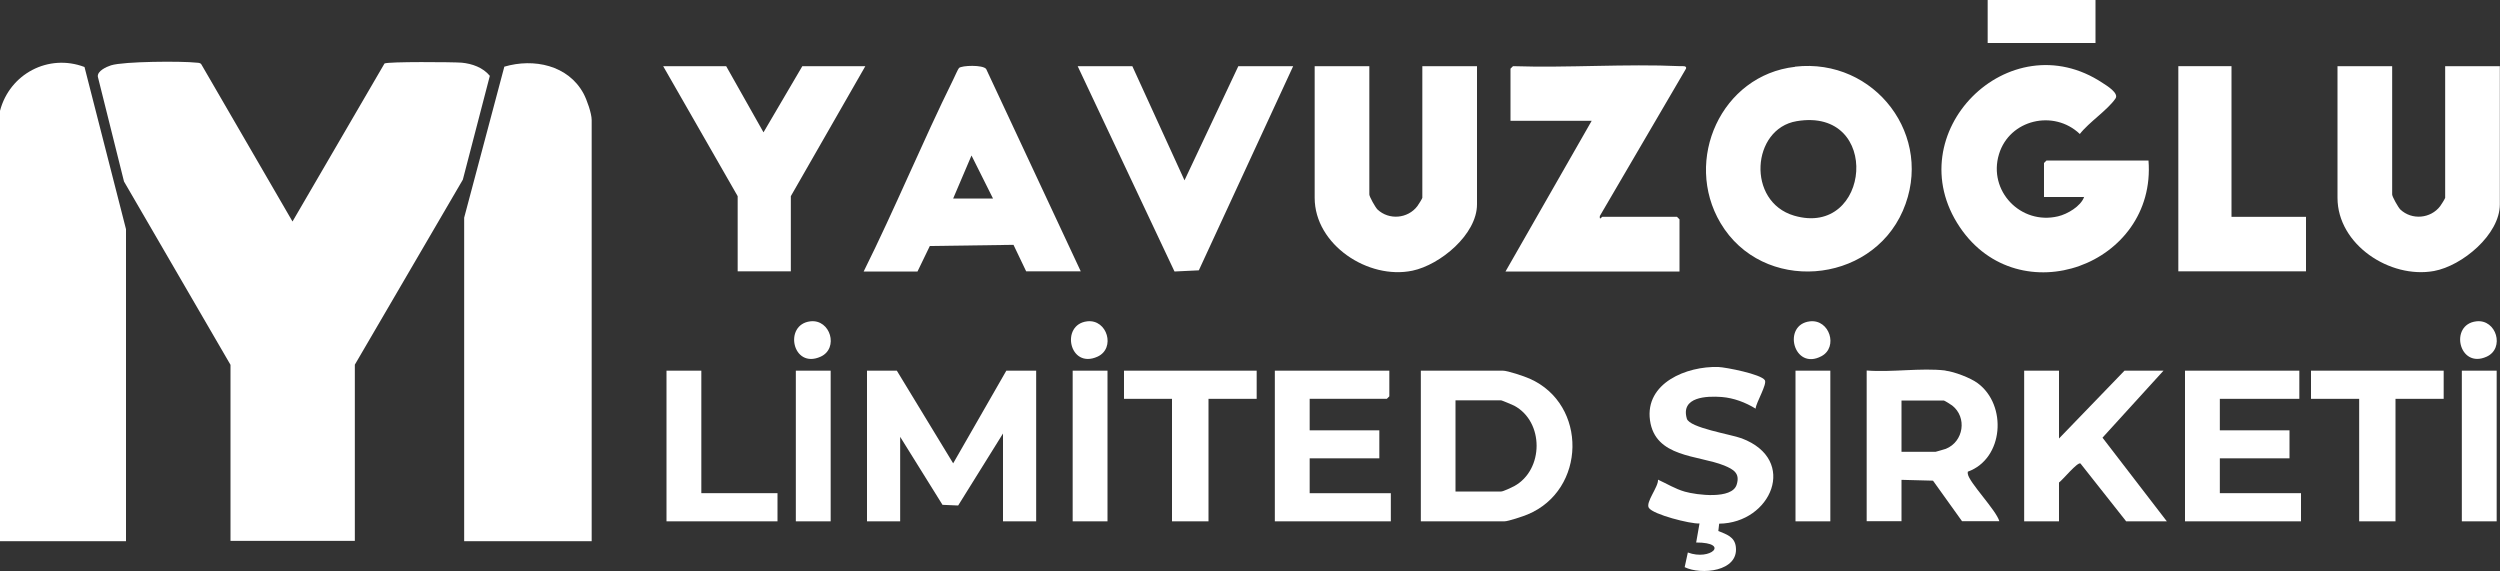 <?xml version="1.0" encoding="UTF-8"?><svg id="Layer_1" xmlns="http://www.w3.org/2000/svg" viewBox="0 0 150 34.28"><rect x="0" y="0" width="150" height="34.28" fill="#333333" stroke="none"/><defs><style>.cls-1{fill:#fff;}</style></defs><path class="cls-1" d="M0,6.65c.58-2.22,2.91-3.45,5.07-2.63l2.49,9.73v18.72H0V6.65Z"/><path class="cls-1" d="M13.83,21.89l-6.39-11-1.57-6.29c-.04-.34.51-.59.79-.68.75-.24,4.25-.26,5.13-.16.11.01.22,0,.29.1l5.47,9.43,5.52-9.48c.2-.12,4.12-.09,4.63-.05.63.06,1.28.29,1.69.79l-1.62,6.23-6.48,11.1v10.57h-7.46v-10.57Z"/><path class="cls-1" d="M35.51,32.47h-7.66V13.06l2.41-9.06c1.77-.52,3.83-.09,4.75,1.61.2.37.49,1.19.49,1.59v25.27Z"/><path class="cls-1" d="M107.7,4c4.8-.55,8.41,4.2,6.47,8.65s-8.43,4.97-10.94.73c-2.24-3.78.05-8.87,4.47-9.37ZM107.8,7.27c-2.71.45-3.02,4.83-.15,5.67,4.6,1.34,5.28-6.53.15-5.67Z"/><path class="cls-1" d="M125.03,11.82h-2.39v-2.04l.15-.15h6.12c.49,6.27-7.77,9.27-11.32,4-3.79-5.62,2.95-12.39,8.57-8.65.25.16.99.61.77.93-.47.69-1.6,1.43-2.14,2.13-1.56-1.49-4.22-.87-4.85,1.21-.67,2.2,1.3,4.26,3.54,3.73.56-.13,1.37-.6,1.57-1.17Z"/><path class="cls-1" d="M100.81,3.97c.11,0,.42-.04.35.15l-5.17,8.84c-.03.3.11.05.15.05h4.48l.15.15v3.13h-10.44l5.17-9.04h-4.87v-3.13l.15-.15c3.32.11,6.74-.15,10.05,0Z"/><path class="cls-1" d="M82.16,3.97v7.7c0,.13.36.77.49.9.69.65,1.82.55,2.39-.2.06-.07.3-.47.3-.5V3.97h3.28v8.29c0,1.81-2.21,3.63-3.87,3.98-2.66.56-5.87-1.56-5.87-4.37V3.97h3.28Z"/><path class="cls-1" d="M143.53,3.97v7.7c0,.13.36.77.49.9.69.65,1.82.55,2.39-.2.06-.07.3-.47.3-.5V3.97h3.28v8.29c0,1.82-2.26,3.69-3.95,4-2.65.48-5.79-1.59-5.79-4.39V3.97h3.28Z"/><path class="cls-1" d="M64.85,16.28h-3.28l-.76-1.59-5.02.07-.74,1.53h-3.23c1.89-3.8,3.51-7.74,5.39-11.55.07-.14.27-.6.33-.66.17-.16,1.44-.2,1.63.06l5.68,12.15ZM59.58,11.91l-1.29-2.58-1.1,2.58h2.39Z"/><polygon class="cls-1" points="67.94 3.97 71.07 10.82 74.3 3.97 77.59 3.97 71.93 16.22 70.47 16.29 64.66 3.97 67.94 3.97"/><polygon class="cls-1" points="43.57 3.97 45.81 7.94 48.14 3.97 51.92 3.97 47.45 11.77 47.45 16.28 44.26 16.28 44.26 11.77 39.79 3.97 43.57 3.97"/><polygon class="cls-1" points="53.81 22.24 57.19 27.8 60.38 22.24 62.17 22.24 62.17 31.28 60.18 31.28 60.18 26.01 57.49 30.33 56.55 30.29 54.01 26.21 54.01 31.28 52.02 31.28 52.02 22.24 53.81 22.24"/><polygon class="cls-1" points="133.89 3.97 133.89 13.01 138.36 13.01 138.36 16.28 130.7 16.28 130.7 3.97 133.89 3.97"/><path class="cls-1" d="M85.25,31.28v-9.04h4.92c.29,0,1.3.34,1.61.48,3.49,1.54,3.4,6.69-.13,8.15-.26.11-1.16.41-1.38.41h-5.02ZM87.33,29.49h2.74c.12,0,.63-.24.78-.32,1.79-.98,1.8-3.87,0-4.83-.1-.05-.74-.32-.78-.32h-2.74v5.46Z"/><path class="cls-1" d="M116.73,22.24c.52.06,1.5.43,1.93.75,1.78,1.31,1.57,4.53-.59,5.31-.01.05-.01.09,0,.14.07.5,1.7,2.17,1.89,2.83h-2.24l-1.74-2.43-1.89-.05v2.48h-2.09v-9.04c1.5.12,3.26-.17,4.72,0ZM114.09,27.11h2.04s.54-.15.62-.18c1.07-.43,1.29-1.89.38-2.6-.07-.06-.47-.3-.5-.3h-2.54v3.08Z"/><path class="cls-1" d="M105.34,24.52c-.62-.38-1.31-.64-2.03-.7-.92-.07-2.48-.01-2.1,1.3.16.55,2.65.94,3.29,1.18,3.42,1.29,1.76,5.09-1.35,5.12l-.05.44c.48.2.98.34,1.05.95.18,1.49-2.09,1.7-3.07,1.22l.19-.88c1.36.51,2.55-.6.5-.6l.2-1.14c-.55.03-2.79-.54-3.04-.94-.21-.33.59-1.27.55-1.69.55.25,1.02.55,1.61.72.71.2,2.83.48,3.11-.42.22-.69-.2-.92-.75-1.15-1.57-.63-4.14-.47-4.45-2.71s2.2-3.26,4.1-3.2c.47.02,2.56.43,2.79.79.15.24-.52,1.34-.55,1.69Z"/><path class="cls-1" d="M123.54,22.24v4.07l3.93-4.07h2.34l-3.66,4.02,3.86,5.02h-2.44l-2.74-3.47c-.17-.12-1.08,1-1.29,1.14v2.33h-2.09v-9.04h2.09Z"/><polygon class="cls-1" points="137.96 22.24 137.96 23.93 133.19 23.93 133.19 25.82 137.37 25.82 137.37 27.5 133.19 27.5 133.19 29.59 138.06 29.59 138.06 31.28 131.1 31.28 131.1 22.24 137.96 22.24"/><polygon class="cls-1" points="83.36 22.24 83.36 23.78 83.21 23.93 78.58 23.93 78.58 25.82 82.76 25.82 82.76 27.5 78.58 27.5 78.58 29.59 83.45 29.59 83.45 31.28 76.49 31.28 76.49 22.24 83.36 22.24"/><polygon class="cls-1" points="75.4 22.24 75.4 23.93 72.51 23.93 72.51 31.28 70.32 31.28 70.32 23.93 67.44 23.93 67.44 22.24 75.4 22.24"/><polygon class="cls-1" points="146.62 22.24 146.62 23.93 143.73 23.93 143.73 31.28 141.55 31.28 141.55 23.93 138.66 23.93 138.66 22.24 146.62 22.24"/><polygon class="cls-1" points="42.08 22.24 42.08 29.59 46.65 29.59 46.65 31.28 39.99 31.28 39.99 22.24 42.08 22.24"/><rect class="cls-1" x="47.75" y="22.24" width="2.09" height="9.04"/><rect class="cls-1" x="64.36" y="22.24" width="2.09" height="9.04"/><rect class="cls-1" x="107.73" y="22.24" width="2.09" height="9.04"/><rect class="cls-1" x="147.71" y="22.24" width="2.09" height="9.04"/><rect class="cls-1" x="119.26" width="6.47" height="2.58"/><path class="cls-1" d="M48.62,19.28c1.21-.14,1.72,1.62.62,2.12-1.7.77-2.24-1.93-.62-2.12Z"/><path class="cls-1" d="M65.23,19.28c1.21-.14,1.72,1.62.62,2.12-1.7.77-2.24-1.93-.62-2.12Z"/><path class="cls-1" d="M148.58,19.28c1.21-.14,1.72,1.62.62,2.12-1.67.76-2.26-1.93-.62-2.12Z"/><path class="cls-1" d="M108.6,19.28c1.18-.13,1.7,1.55.69,2.09-1.68.9-2.38-1.9-.69-2.09Z"/></svg>